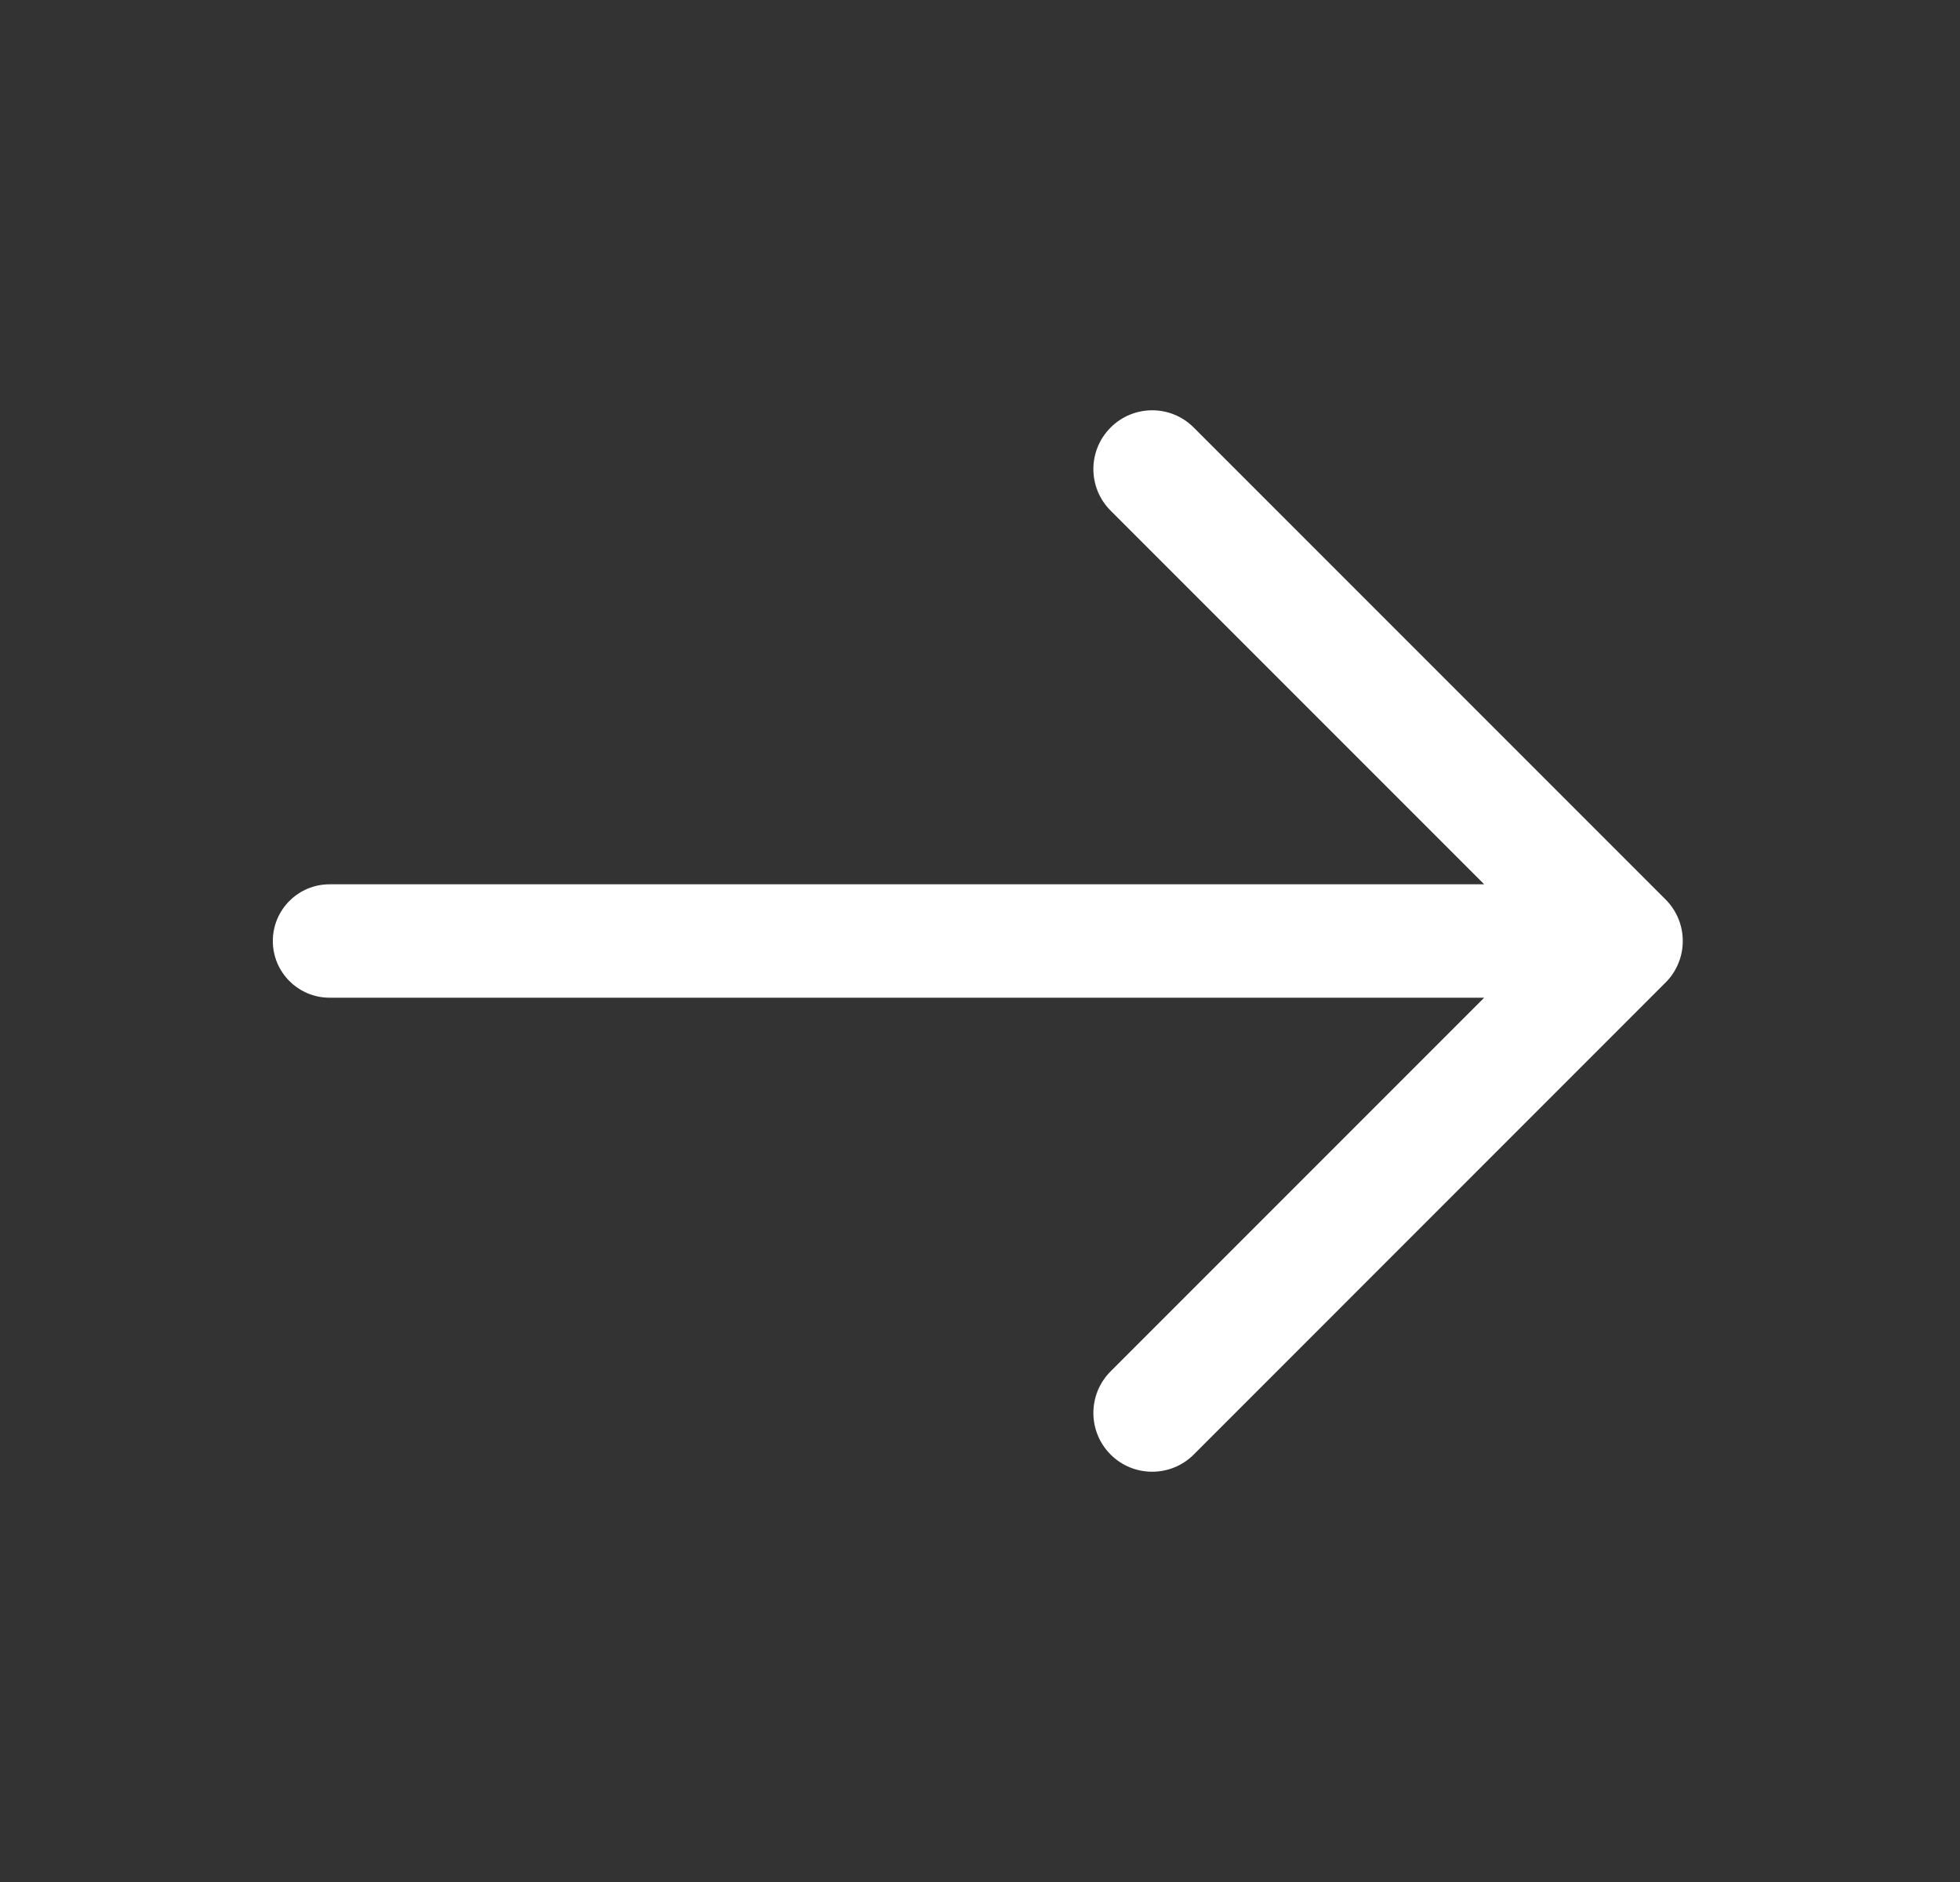 <svg width="25" height="24" viewBox="0 0 25 24" fill="none" xmlns="http://www.w3.org/2000/svg">
<rect x="0" y="0" width="25" height="24" fill="#333333" stroke="none"/>
<path d="M21.244 11.47L15.226 5.452C14.934 5.159 14.459 5.159 14.166 5.452C13.873 5.745 13.873 6.219 14.166 6.512L18.931 11.277H4.203C3.804 11.277 3.48 11.601 3.48 12C3.48 12.399 3.804 12.723 4.203 12.723H18.931L14.166 17.488C13.873 17.781 13.873 18.256 14.166 18.549C14.312 18.695 14.504 18.768 14.696 18.768C14.888 18.768 15.08 18.695 15.226 18.549L21.244 12.53C21.314 12.461 21.369 12.378 21.407 12.287C21.445 12.196 21.464 12.099 21.464 12C21.464 11.902 21.445 11.804 21.407 11.713C21.369 11.622 21.314 11.539 21.244 11.47Z" fill="white"/>
</svg>
